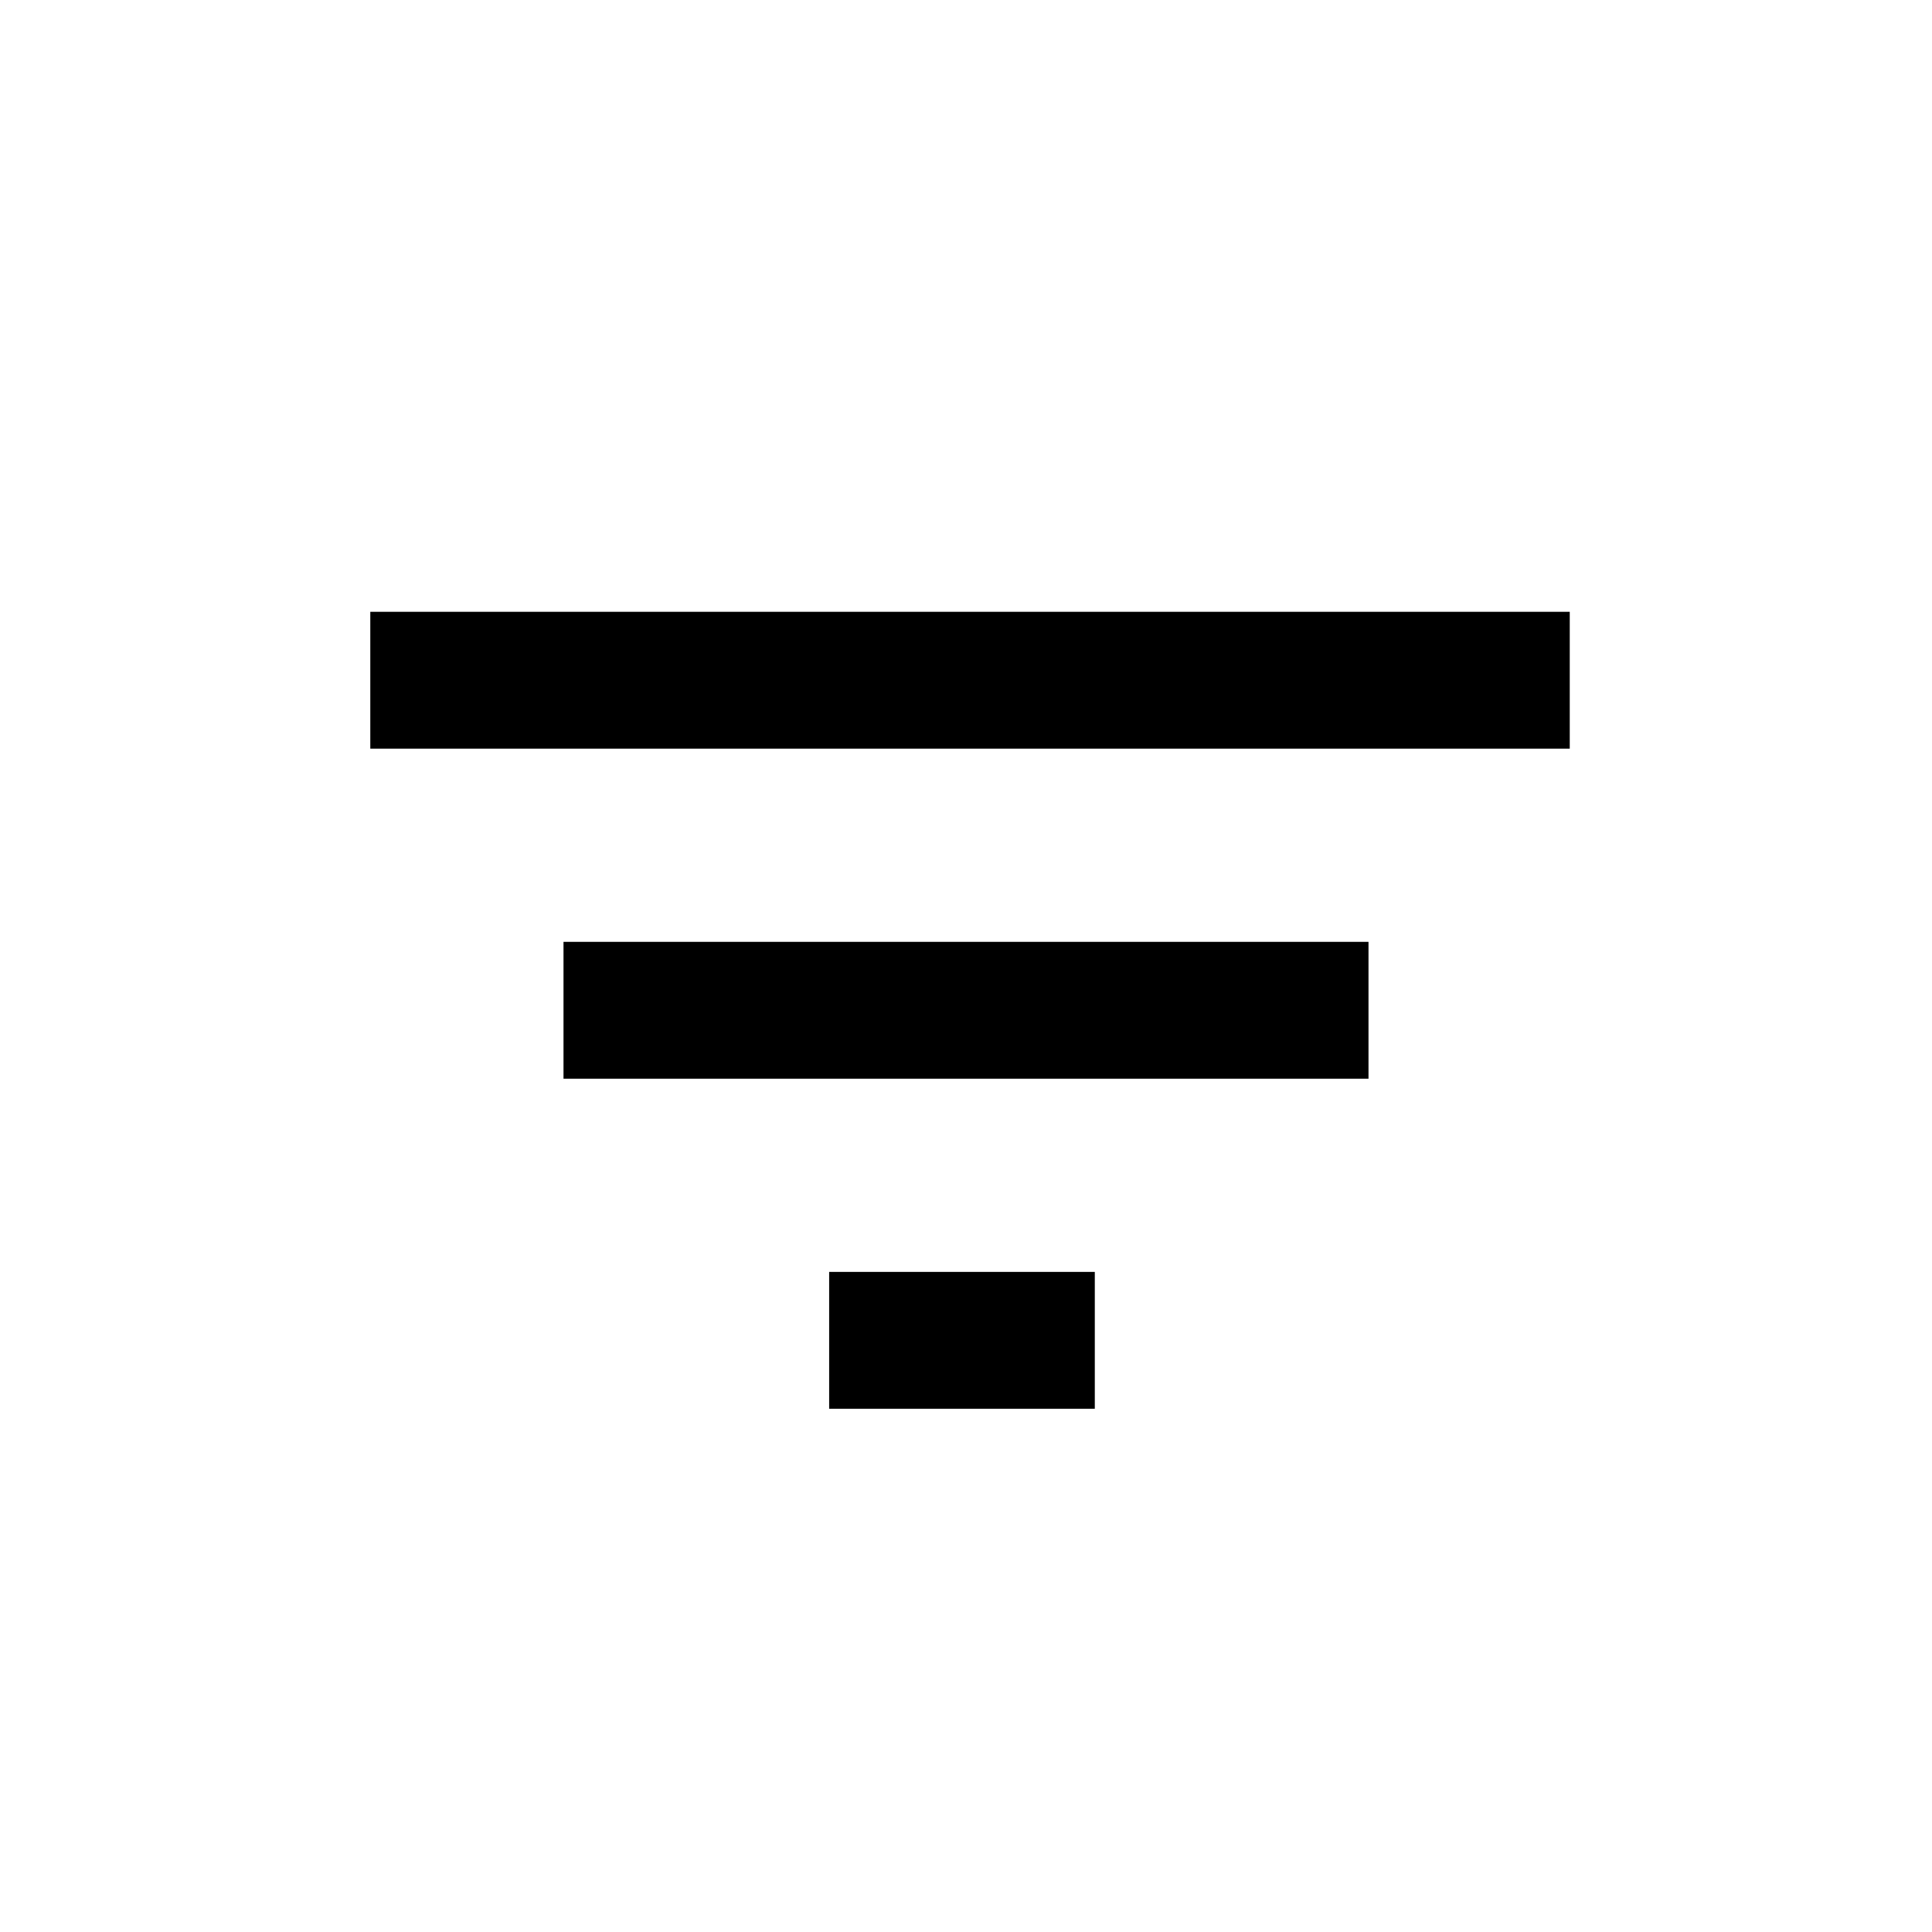<?xml version="1.0" encoding="utf-8"?>
<!-- Generator: Adobe Illustrator 26.3.1, SVG Export Plug-In . SVG Version: 6.00 Build 0)  -->
<svg version="1.1" id="Ebene_1" xmlns="http://www.w3.org/2000/svg" xmlns:xlink="http://www.w3.org/1999/xlink" x="0px" y="0px"
	 viewBox="0 0 24 24" style="enable-background:new 0 0 24 24;" xml:space="preserve">
<path id="Icon_material-filter-list" d="M10.3,17.5h3.3v-1.7h-3.3V17.5z M4.6,7.6v1.7h14.9V7.6H4.6z M7,13.4H17v-1.7H7V13.4z"/>
</svg>
